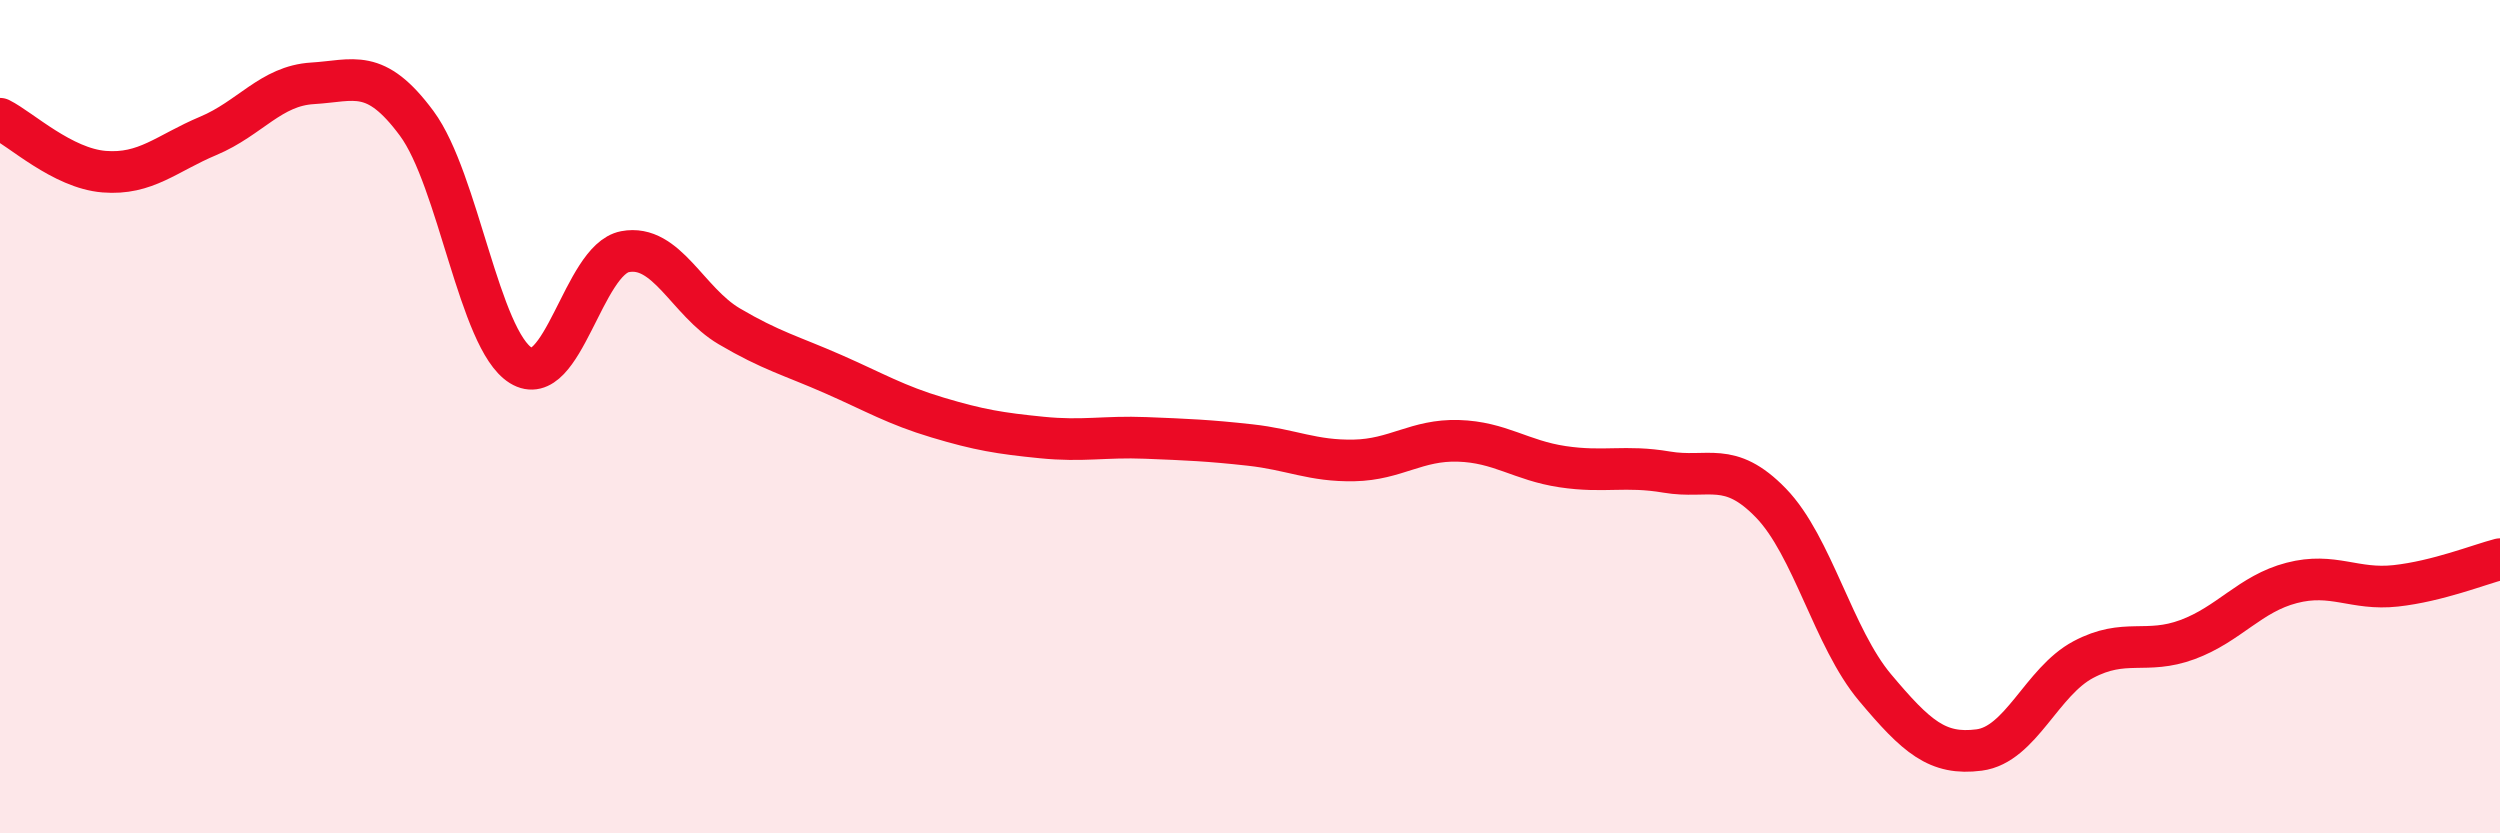
    <svg width="60" height="20" viewBox="0 0 60 20" xmlns="http://www.w3.org/2000/svg">
      <path
        d="M 0,2.85 C 0.5,3.1 1.5,4.04 2.5,4.12 C 3.5,4.2 4,3.68 5,3.26 C 6,2.84 6.5,2.06 7.5,2 C 8.5,1.94 9,1.61 10,2.96 C 11,4.31 11.5,8.15 12.5,8.77 C 13.5,9.39 14,6.23 15,6.04 C 16,5.85 16.5,7.24 17.5,7.83 C 18.5,8.42 19,8.54 20,8.98 C 21,9.42 21.5,9.72 22.5,10.02 C 23.5,10.32 24,10.4 25,10.5 C 26,10.6 26.5,10.47 27.5,10.51 C 28.5,10.55 29,10.57 30,10.68 C 31,10.79 31.5,11.07 32.5,11.05 C 33.5,11.03 34,10.55 35,10.58 C 36,10.61 36.5,11.05 37.5,11.2 C 38.5,11.35 39,11.16 40,11.33 C 41,11.5 41.5,11.04 42.5,12.07 C 43.5,13.1 44,15.31 45,16.5 C 46,17.69 46.5,18.13 47.5,18 C 48.5,17.87 49,16.36 50,15.83 C 51,15.3 51.5,15.72 52.5,15.35 C 53.5,14.98 54,14.25 55,13.99 C 56,13.73 56.5,14.17 57.5,14.06 C 58.5,13.95 59.5,13.55 60,13.42L60 20L0 20Z"
        fill="#EB0A25"
        opacity="0.1"
        stroke-linecap="round"
        stroke-linejoin="round"
      />
      <path
        d="M 0,2.85 C 0.5,3.1 1.5,4.04 2.5,4.12 C 3.5,4.2 4,3.68 5,3.26 C 6,2.84 6.5,2.06 7.5,2 C 8.5,1.94 9,1.61 10,2.96 C 11,4.31 11.5,8.15 12.5,8.77 C 13.5,9.39 14,6.23 15,6.04 C 16,5.85 16.5,7.24 17.5,7.83 C 18.5,8.42 19,8.54 20,8.98 C 21,9.42 21.5,9.72 22.5,10.02 C 23.5,10.32 24,10.4 25,10.5 C 26,10.6 26.5,10.47 27.5,10.51 C 28.5,10.55 29,10.57 30,10.68 C 31,10.79 31.5,11.07 32.5,11.05 C 33.5,11.03 34,10.55 35,10.58 C 36,10.61 36.5,11.05 37.5,11.2 C 38.5,11.35 39,11.16 40,11.33 C 41,11.5 41.5,11.04 42.5,12.07 C 43.5,13.1 44,15.31 45,16.5 C 46,17.69 46.5,18.13 47.5,18 C 48.5,17.87 49,16.36 50,15.83 C 51,15.3 51.5,15.72 52.5,15.35 C 53.5,14.98 54,14.25 55,13.99 C 56,13.73 56.5,14.17 57.5,14.06 C 58.5,13.95 59.5,13.55 60,13.42"
        stroke="#EB0A25"
        stroke-width="1"
        fill="none"
        stroke-linecap="round"
        stroke-linejoin="round"
      />
    </svg>
  